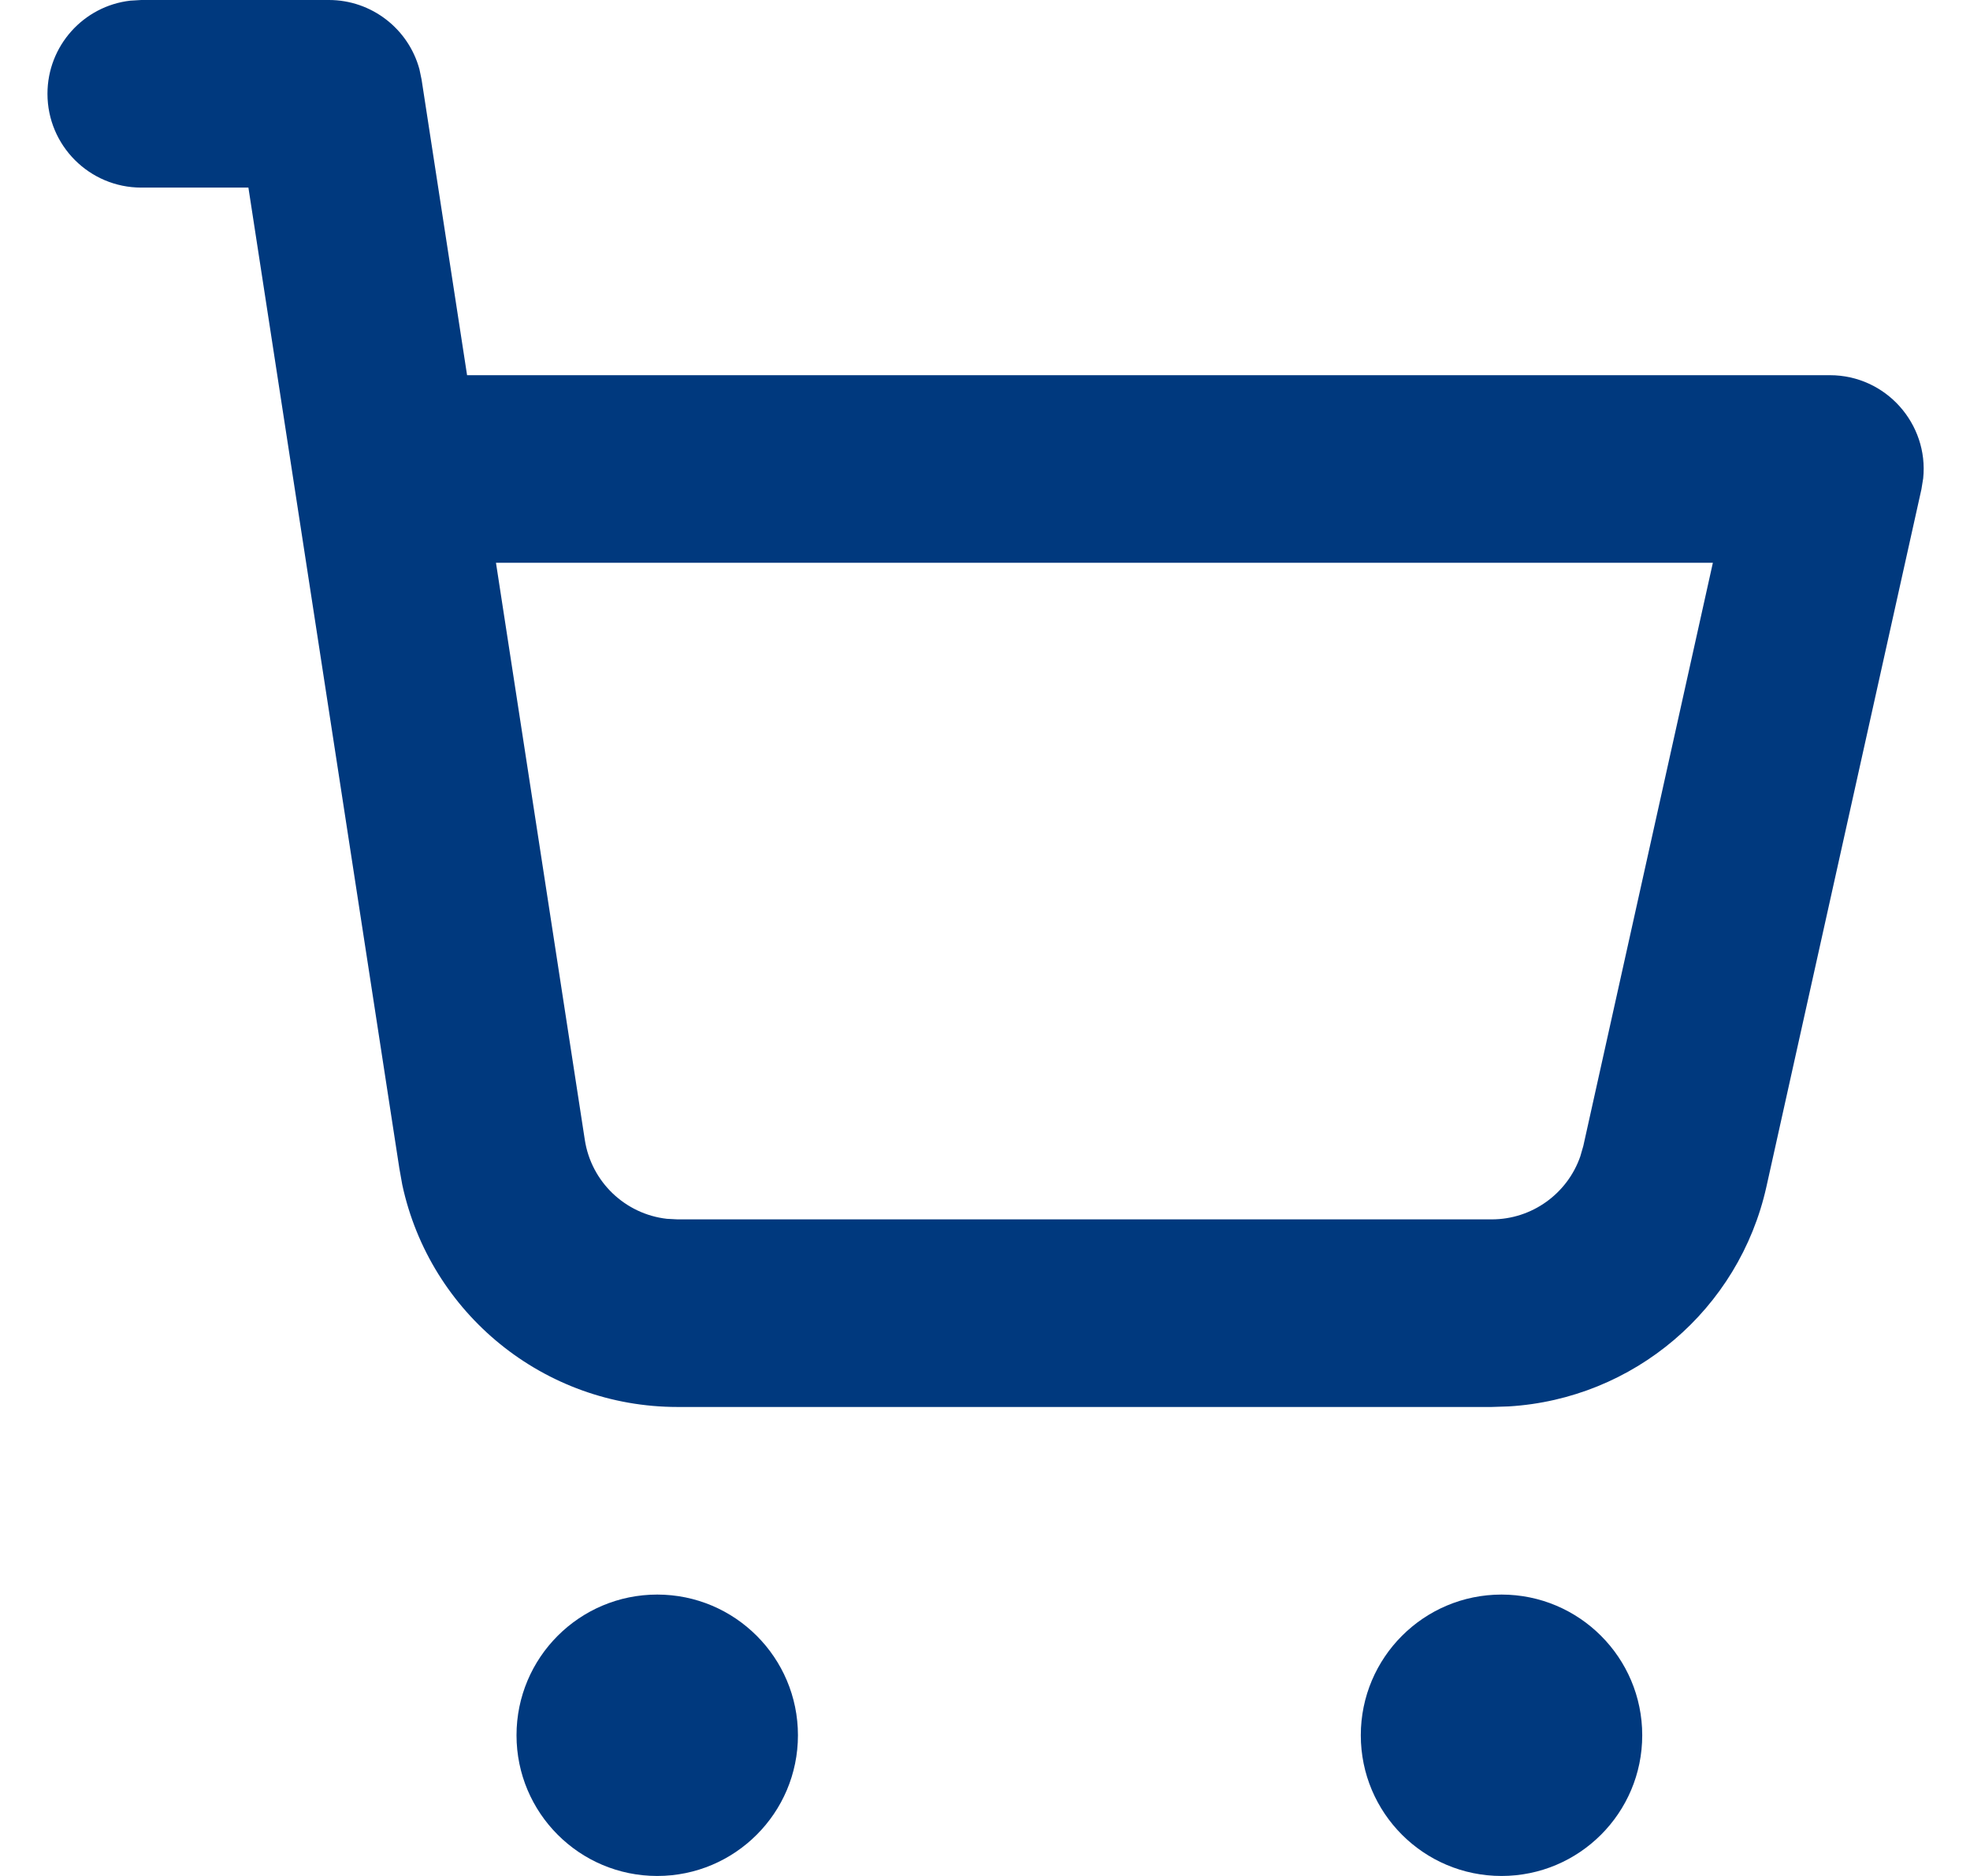<svg width="21" height="20" viewBox="0 0 21 20" fill="none" xmlns="http://www.w3.org/2000/svg">
    <path fill-rule="evenodd" clip-rule="evenodd"
        d="M7.006 17C7.834 17 8.506 17.672 8.506 18.5C8.506 19.328 7.834 20 7.006 20C6.177 20 5.506 19.328 5.506 18.5C5.506 17.672 6.177 17 7.006 17ZM16.006 17C16.834 17 17.506 17.672 17.506 18.5C17.506 19.328 16.834 20 16.006 20C15.177 20 14.506 19.328 14.506 18.5C14.506 17.672 15.177 17 16.006 17ZM1.506 0L3.506 0C3.961 0 4.354 0.307 4.471 0.738L4.494 0.848L4.979 4L19.506 4C20.105 4 20.561 4.521 20.501 5.1L20.482 5.217L18.83 12.651C18.538 13.964 17.412 14.914 16.084 14.994L15.901 15L7.222 15C5.8 15 4.583 14.004 4.288 12.63L4.257 12.456L2.648 2L1.506 2C0.954 2 0.506 1.552 0.506 1C0.506 0.487 0.892 0.064 1.389 0.007L1.506 0L3.506 0L1.506 0ZM18.259 6L5.287 6L6.234 12.152C6.303 12.602 6.666 12.944 7.109 12.994L7.222 13L15.902 13C16.331 13 16.708 12.726 16.846 12.328L16.878 12.217L18.259 6Z"
        fill="#00397E" />
</svg>